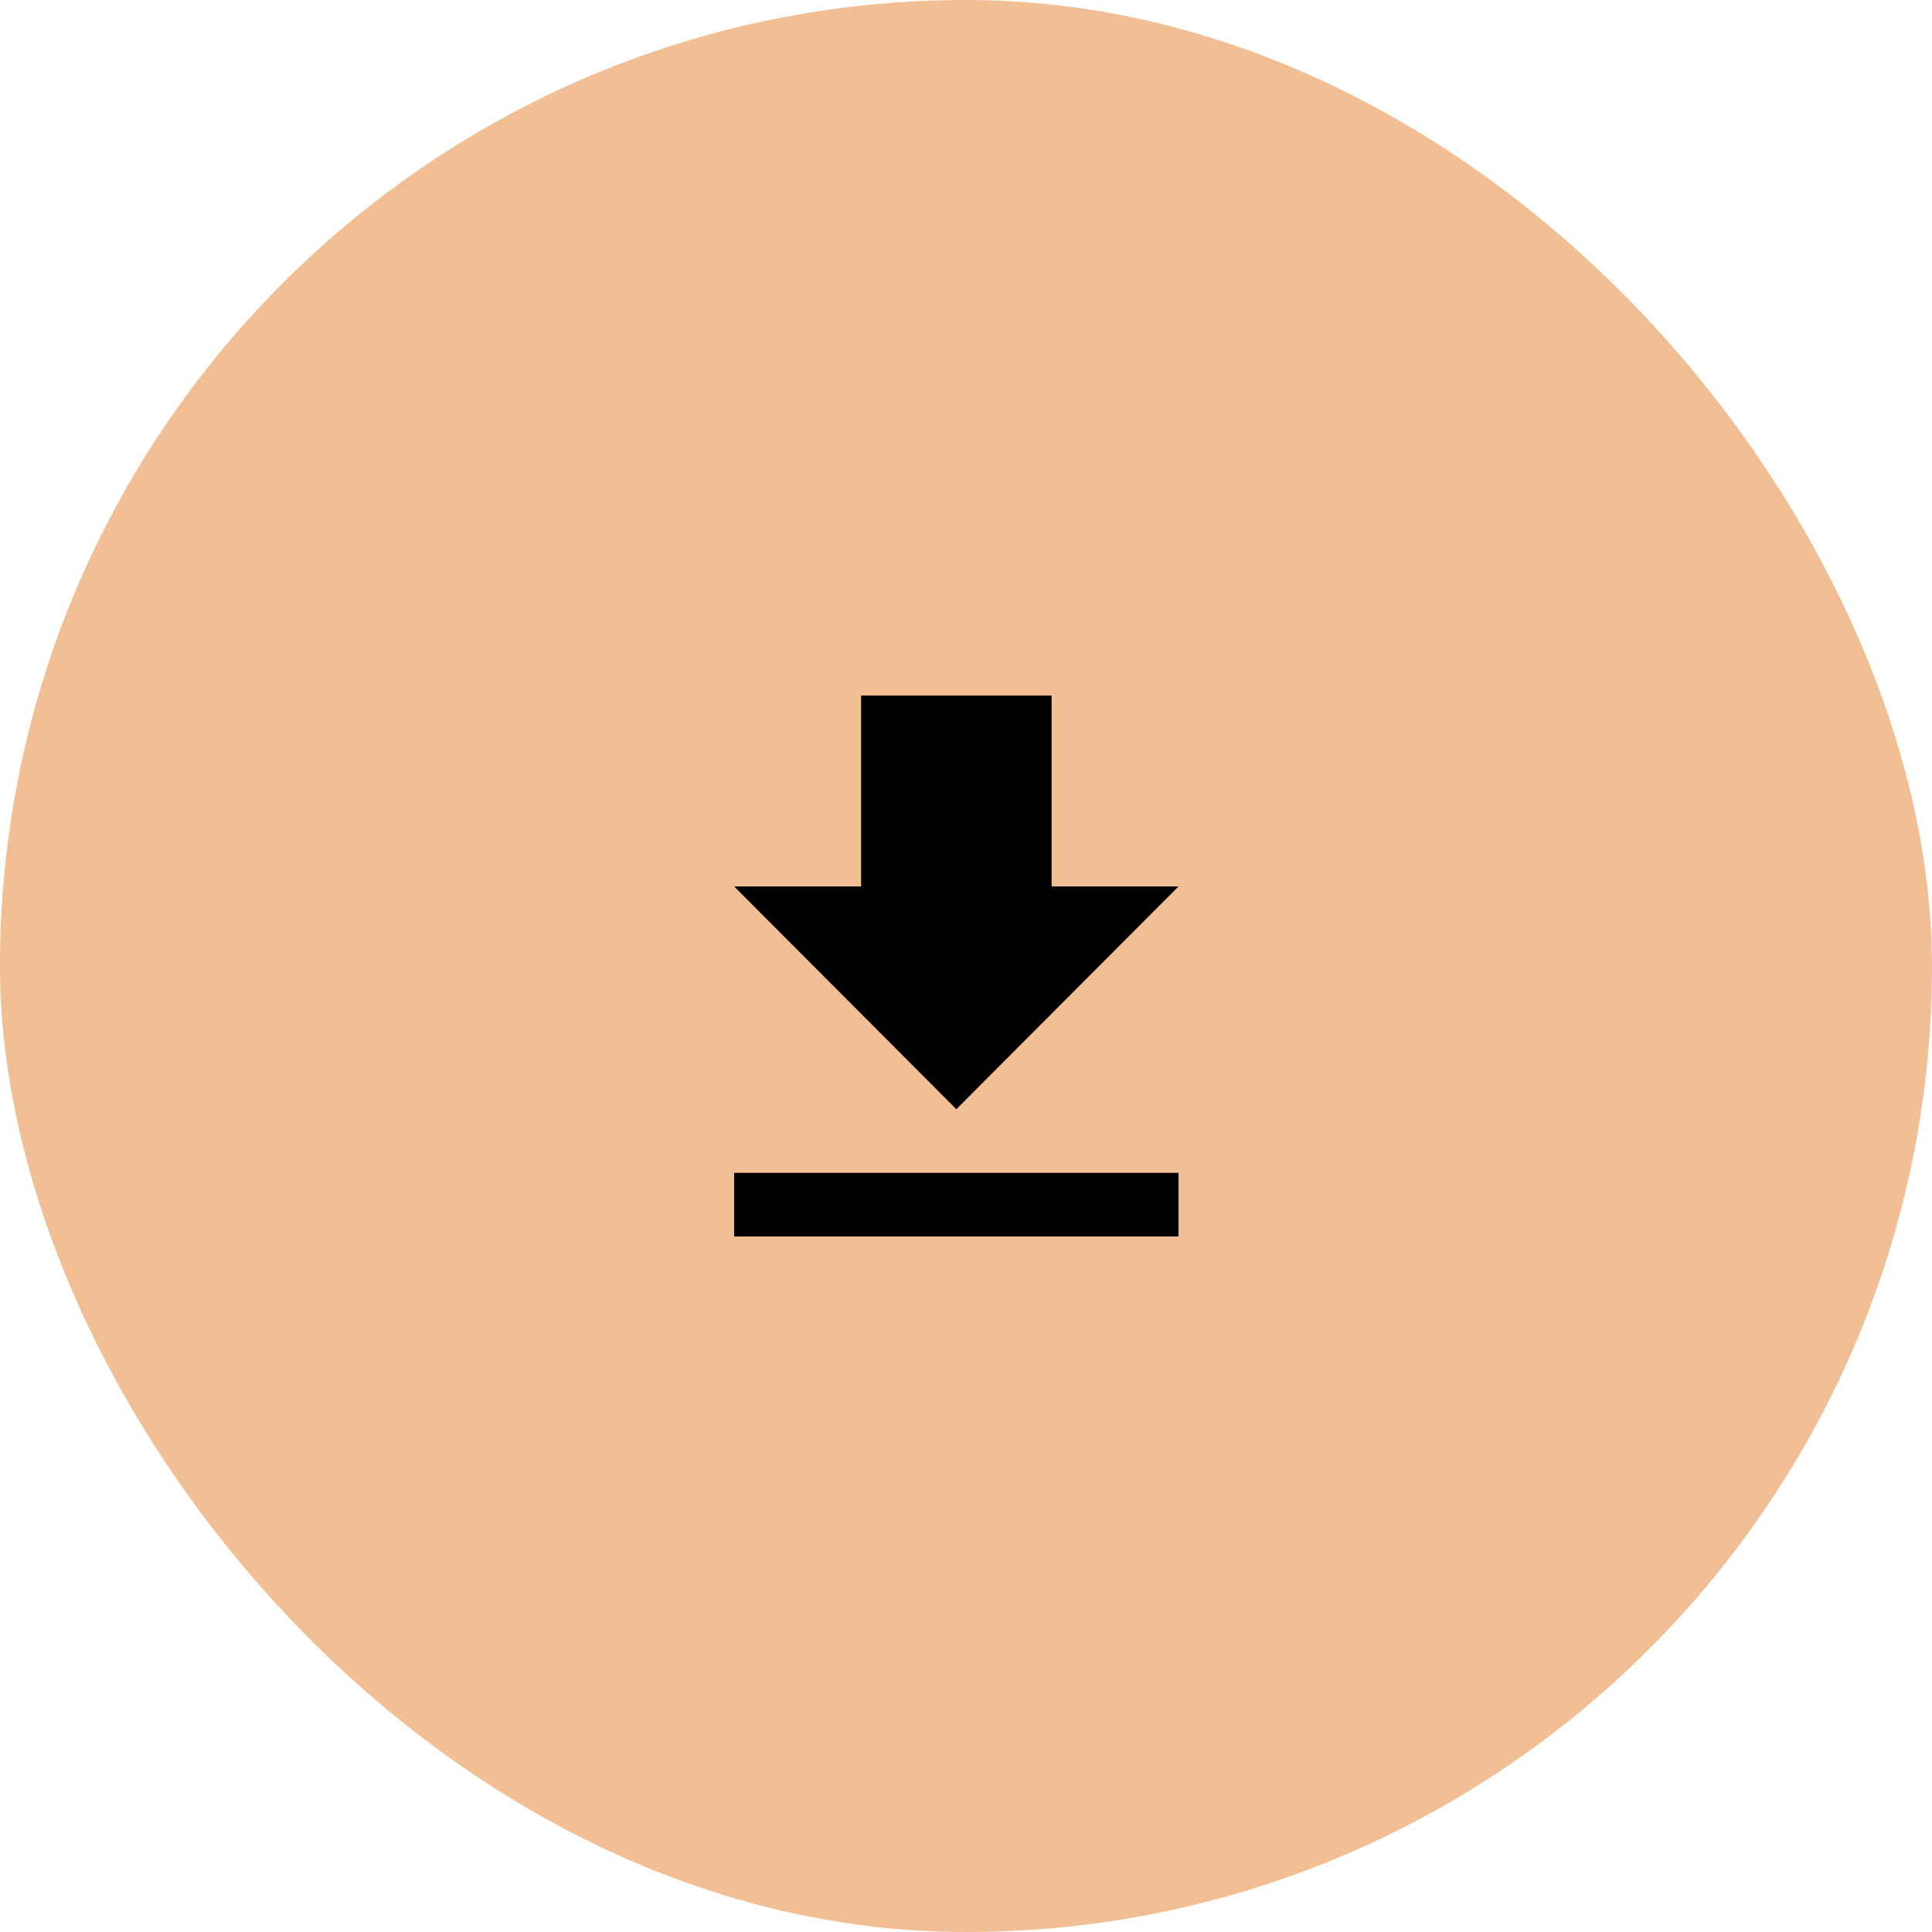 <svg width="100" height="100" viewBox="0 0 100 100" fill="none" xmlns="http://www.w3.org/2000/svg">
<rect width="100" height="100" rx="50" fill="#F2BE93"/>
<path d="M38 45.882H44.571V36H54.429V45.882H61L49.5 57.412L38 45.882ZM61 60.706V64H38V60.706H61Z" fill="black"/>
</svg>
